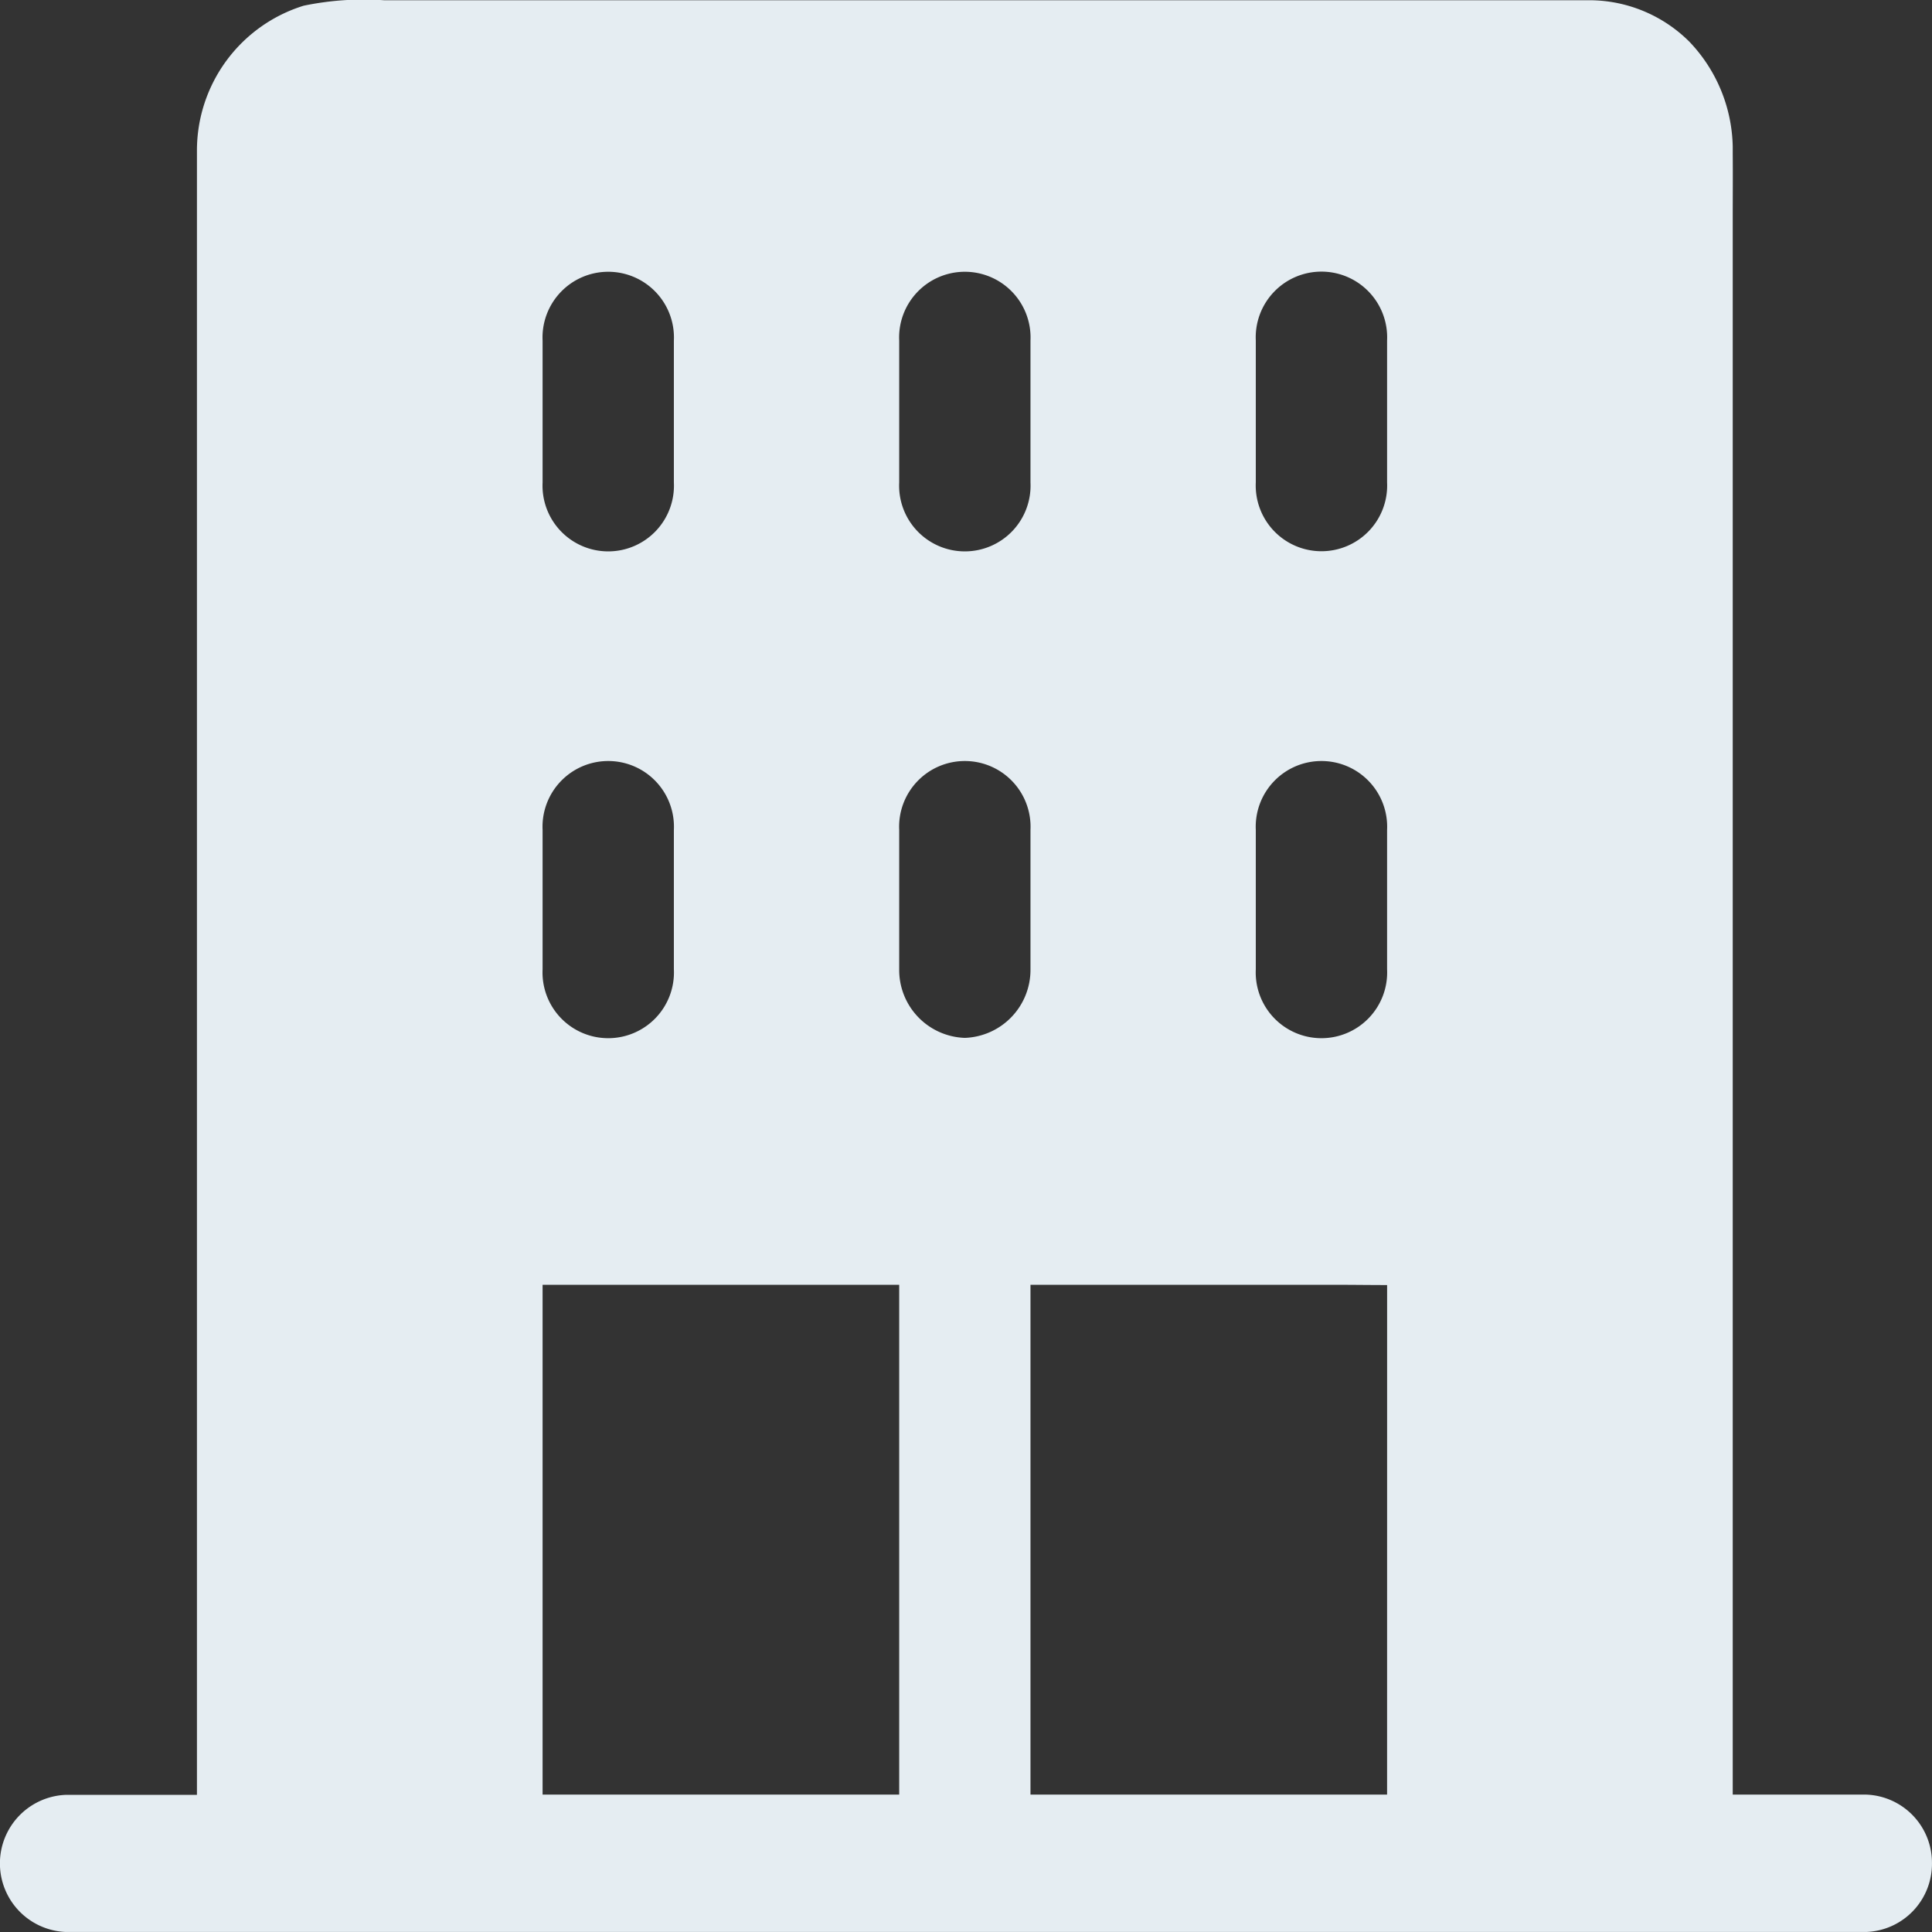 <svg xmlns="http://www.w3.org/2000/svg" xmlns:xlink="http://www.w3.org/1999/xlink" width="64" height="64" viewBox="0 0 64 64"><rect x="0" y="0" width="64" height="64" fill="#333333" stroke="none"/><defs><clipPath id="a"><rect width="64" height="64" transform="translate(0 -0.001)" fill="#e5edf2"/></clipPath></defs><g transform="translate(0 0.001)"><g transform="translate(0 0)"><g transform="translate(0 0)" clip-path="url(#a)"><path d="M64,61.719a2.26,2.26,0,0,0-2.174-2.271H57.4V7.278c0-.734.006-1.47,0-2.2v-.22a5.167,5.167,0,0,0-1.435-3.476A4.7,4.7,0,0,0,52.684.007H12.72A9.8,9.8,0,0,0,10.06.188a5.022,5.022,0,0,0-3.535,4.8V59.456H2.176a2.273,2.273,0,0,0,0,4.542H61.822A2.26,2.26,0,0,0,64,61.719M29.788,11.283a2.177,2.177,0,1,1,4.349,0v4.7a2.177,2.177,0,1,1-4.349,0Zm-11.813,0a2.177,2.177,0,1,1,4.349,0v4.7a2.177,2.177,0,1,1-4.349,0Zm0,20.826V27.49a2.177,2.177,0,1,1,4.349,0v4.619a2.177,2.177,0,1,1-4.349,0M29.788,59.448H17.975V42.56H29.788ZM31.963,34.38a2.25,2.25,0,0,1-2.175-2.271V27.49a2.177,2.177,0,1,1,4.349,0v4.619a2.255,2.255,0,0,1-2.174,2.271M45.95,59.448H34.137V42.56h10.19c.544,0,1.079.008,1.624.008Zm0-27.339a2.177,2.177,0,1,1-4.349,0V27.49a2.177,2.177,0,1,1,4.349,0Zm0-16.131a2.177,2.177,0,1,1-4.349,0v-4.7a2.177,2.177,0,1,1,4.349,0Z" transform="translate(-0.001 0)" fill="#e5edf2"/></g></g><rect width="64" height="64" transform="translate(0 -0.001)" fill="none"/></g></svg>